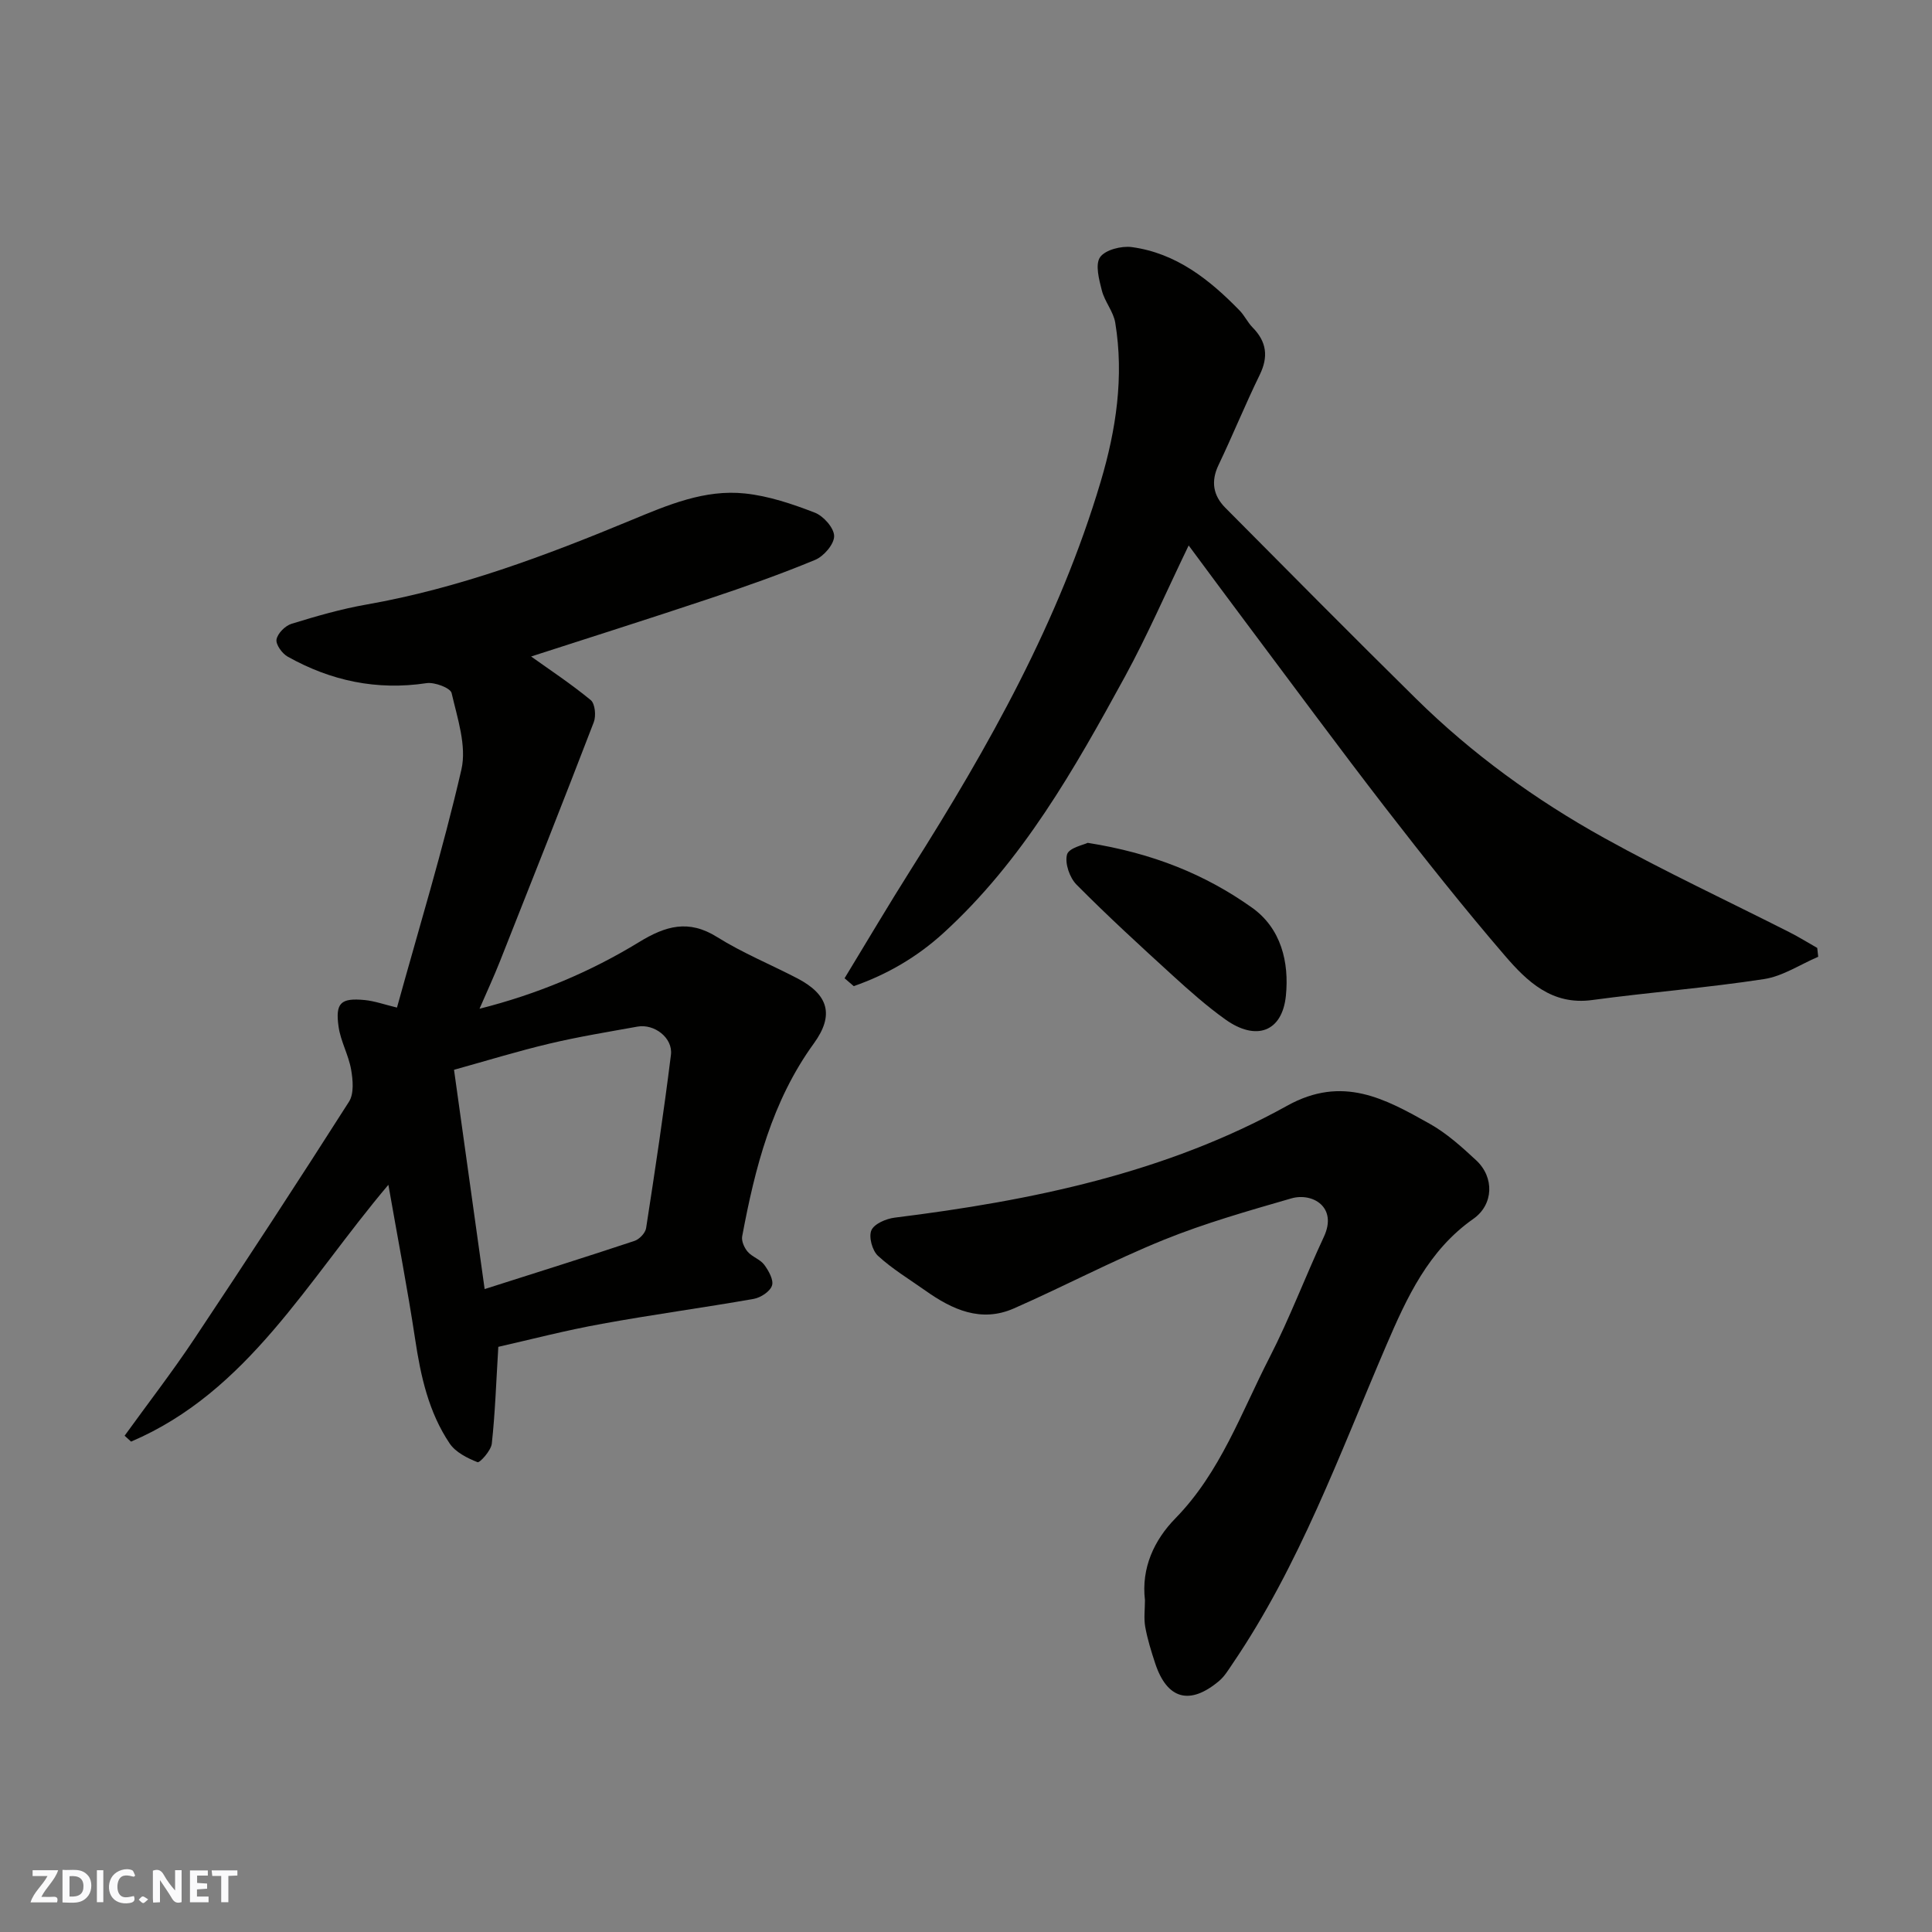 <svg enable-background="new 0 0 400 400" viewBox="0 0 400 400" xmlns="http://www.w3.org/2000/svg"><rect x="0" y="0" width="400" height="400" fill="#808080" stroke="none"/><g fill="#fafafb"><path d="m37.59 393.81c-.92.31-1.52.05-2-.78-.7-1.2-1.52-2.34-2.47-3.78v4.59c-.55.03-.95.05-1.41.07-.03-.37-.06-.64-.06-.91 0-1.91 0-3.81 0-5.7 1.13-.41 1.77-.03 2.29.91.62 1.11 1.38 2.14 2.31 3.19v-4.2h1.35v6.61z"/><path d="m12.94 393.88v-6.75c1.9.19 3.93-.54 5.37 1.29.8 1.01.78 2.88.03 3.97-1.37 1.97-3.4 1.51-5.4 1.49m1.45-1.22c2.04.12 2.92-.58 2.89-2.21-.03-1.51-.98-2.19-2.89-2z"/><path d="m11.81 393.87h-5.49c.68-2.18 2.47-3.48 3.51-5.45h-3.08v-1.21h5.29c-.71 2.13-2.44 3.48-3.47 5.51.86 0 1.63.04 2.39-.01.79-.05 1.14.21.85 1.16"/><path d="m39.33 393.86v-6.61h3.7v1.07h-2.22v1.52c.68.04 1.34.09 2.07.13v1.07c-.72.05-1.38.09-2.1.14v1.48h2.4v1.19h-3.85z"/><path d="m27.71 388.56c-1.15-.3-2.46-.61-3.1.64-.37.73-.41 1.93-.06 2.67.63 1.35 1.99.93 3.17.68.35.94-.01 1.32-.93 1.46-1.62.25-3.05-.27-3.76-1.48-.73-1.24-.6-3.03.31-4.17.88-1.11 2.71-1.7 4-1.16.32.13.44.74.65 1.12-.1.08-.19.16-.28.24"/><path d="m49.15 387.24v1.07c-.59.02-1.17.05-1.87.08v5.44h-1.48v-5.44h-1.85c-.05-.4-.08-.73-.13-1.15z"/><path d="m20.06 387.21h1.33v6.62h-1.33z"/><path d="m30.68 393.25c-.49.38-.8.79-1.05.76-.32-.05-.6-.45-.9-.7.26-.24.51-.64.8-.67.29-.04.62.3 1.15.61"/></g><path d="m103.17 278.85c-.45 7.42-.66 13.76-1.35 20.05-.16 1.44-2.5 4.01-2.95 3.83-2.13-.84-4.55-2.06-5.77-3.87-4.36-6.48-6-13.95-7.15-21.6-1.55-10.26-3.53-20.46-5.54-31.96-16.82 19.87-29.06 42.83-53.27 53.17-.45-.41-.89-.81-1.34-1.22 4.81-6.66 9.85-13.18 14.4-20.01 10.85-16.28 21.55-32.66 32.06-49.15 1.06-1.67.81-4.5.43-6.67-.53-3.01-2.16-5.83-2.59-8.84-.71-4.96.46-6.01 5.42-5.53 2.04.2 4.03.92 6.67 1.56 4.52-16.36 9.52-32.69 13.34-49.29 1.12-4.9-.83-10.63-2.03-15.83-.25-1.07-3.53-2.3-5.2-2.05-10.29 1.55-19.8-.48-28.74-5.49-1.15-.64-2.49-2.51-2.31-3.55.22-1.26 1.8-2.85 3.11-3.25 5.1-1.57 10.27-3.07 15.53-3.99 19.06-3.35 37.02-10.09 54.78-17.46 7.6-3.15 15.23-6.42 23.58-5.53 4.92.52 9.8 2.17 14.45 3.97 1.79.69 3.99 3.17 4 4.85s-2.14 4.18-3.92 4.92c-7.2 2.99-14.57 5.58-21.97 8.05-12.64 4.22-25.35 8.24-36.85 11.96 3.82 2.73 8.26 5.66 12.35 9.03.89.74 1.13 3.26.63 4.56-6.36 16.55-12.9 33.04-19.43 49.52-1.26 3.18-2.7 6.29-4.23 9.82 11.85-2.99 22.85-7.57 33.05-13.81 5.46-3.34 10.23-4.74 16.13-1.04 5.25 3.29 11.07 5.67 16.59 8.54 6.5 3.38 7.71 7.62 3.45 13.49-8.68 11.96-12.19 25.78-14.84 39.94-.18.98.44 2.38 1.14 3.19.93 1.08 2.6 1.57 3.43 2.7.91 1.23 1.99 3.15 1.6 4.31-.4 1.23-2.34 2.49-3.78 2.75-10.45 1.84-20.97 3.25-31.4 5.16-7.52 1.35-14.92 3.28-21.48 4.77zm-2.83-11.96c10.97-3.5 21.03-6.65 31.04-9.98 1.01-.34 2.24-1.64 2.39-2.64 1.85-11.94 3.65-23.89 5.14-35.88.44-3.5-3.43-6.47-6.93-5.84-6.09 1.1-12.2 2.09-18.21 3.52-6.55 1.55-13 3.54-19.77 5.42 2.17 15.55 4.22 30.21 6.34 45.4z" fill="#010100"/><path d="m174.86 202.54c4.61-7.57 9.11-15.21 13.85-22.7 16.01-25.29 30.61-51.28 39.19-80.17 3.17-10.67 4.84-21.68 3-32.86-.38-2.3-2.18-4.35-2.77-6.65-.58-2.27-1.42-5.4-.37-6.91 1.07-1.53 4.42-2.38 6.58-2.09 9.17 1.25 16.08 6.72 22.32 13.14 1.01 1.04 1.65 2.45 2.67 3.49 2.92 2.96 3.32 6.06 1.47 9.84-3 6.15-5.58 12.5-8.53 18.68-1.62 3.39-1.07 6.31 1.41 8.81 13.12 13.22 26.22 26.45 39.48 39.52 11.61 11.45 24.76 20.97 38.97 28.85 12.54 6.96 25.56 13.03 38.36 19.52 1.96.99 3.83 2.16 5.75 3.25.07.61.13 1.22.2 1.83-3.73 1.59-7.34 4.03-11.22 4.62-11.81 1.81-23.76 2.74-35.61 4.34-8.29 1.12-13.44-3.85-18.02-9.17-8.54-9.93-16.69-20.21-24.71-30.57-9.79-12.67-19.28-25.57-28.89-38.38-3.8-5.07-7.56-10.16-11.89-16-4.68 9.7-8.55 18.64-13.19 27.15-10.46 19.14-21.19 38.15-37.59 53.1-5.45 4.97-11.67 8.59-18.56 10.99-.64-.55-1.27-1.09-1.9-1.63z" fill="#010100"/><path d="m237.05 331.3c-.79-6.69 1.92-12.46 6.3-16.94 9.34-9.55 13.62-21.9 19.51-33.34 4.16-8.1 7.37-16.68 11.23-24.94 2.9-6.19-2.38-9.23-6.75-7.96-8.88 2.57-17.83 5.11-26.38 8.57-10.54 4.27-20.64 9.63-31.06 14.21-6.78 2.98-12.74.25-18.3-3.69-3.32-2.35-6.86-4.48-9.83-7.21-1.18-1.09-1.95-3.92-1.36-5.28.59-1.35 3.06-2.4 4.83-2.62 28.31-3.52 56.1-9.21 81.27-23.18 11.46-6.36 20.26-1.43 29.47 3.73 3.53 1.98 6.65 4.79 9.64 7.57 3.82 3.54 3.61 9.19-.58 12.13-9.32 6.54-13.77 16.3-18.04 26.23-9.64 22.46-17.97 45.54-31.86 65.95-.82 1.21-1.61 2.53-2.7 3.46-6.1 5.16-10.82 3.85-13.28-3.64-.81-2.46-1.59-4.96-2.05-7.51-.32-1.79-.06-3.67-.06-5.54z" fill="#010100"/><path d="m225.2 174.5c13.47 2.13 24.33 6.54 34 13.41 6.04 4.29 7.73 11.29 7.03 18.25-.76 7.5-6.18 9.45-12.54 4.9-3.86-2.76-7.44-5.94-10.95-9.14-6.73-6.14-13.45-12.3-19.86-18.77-1.43-1.44-2.46-4.44-1.96-6.24.39-1.38 3.48-2 4.28-2.41z" fill="#010100"/></svg>